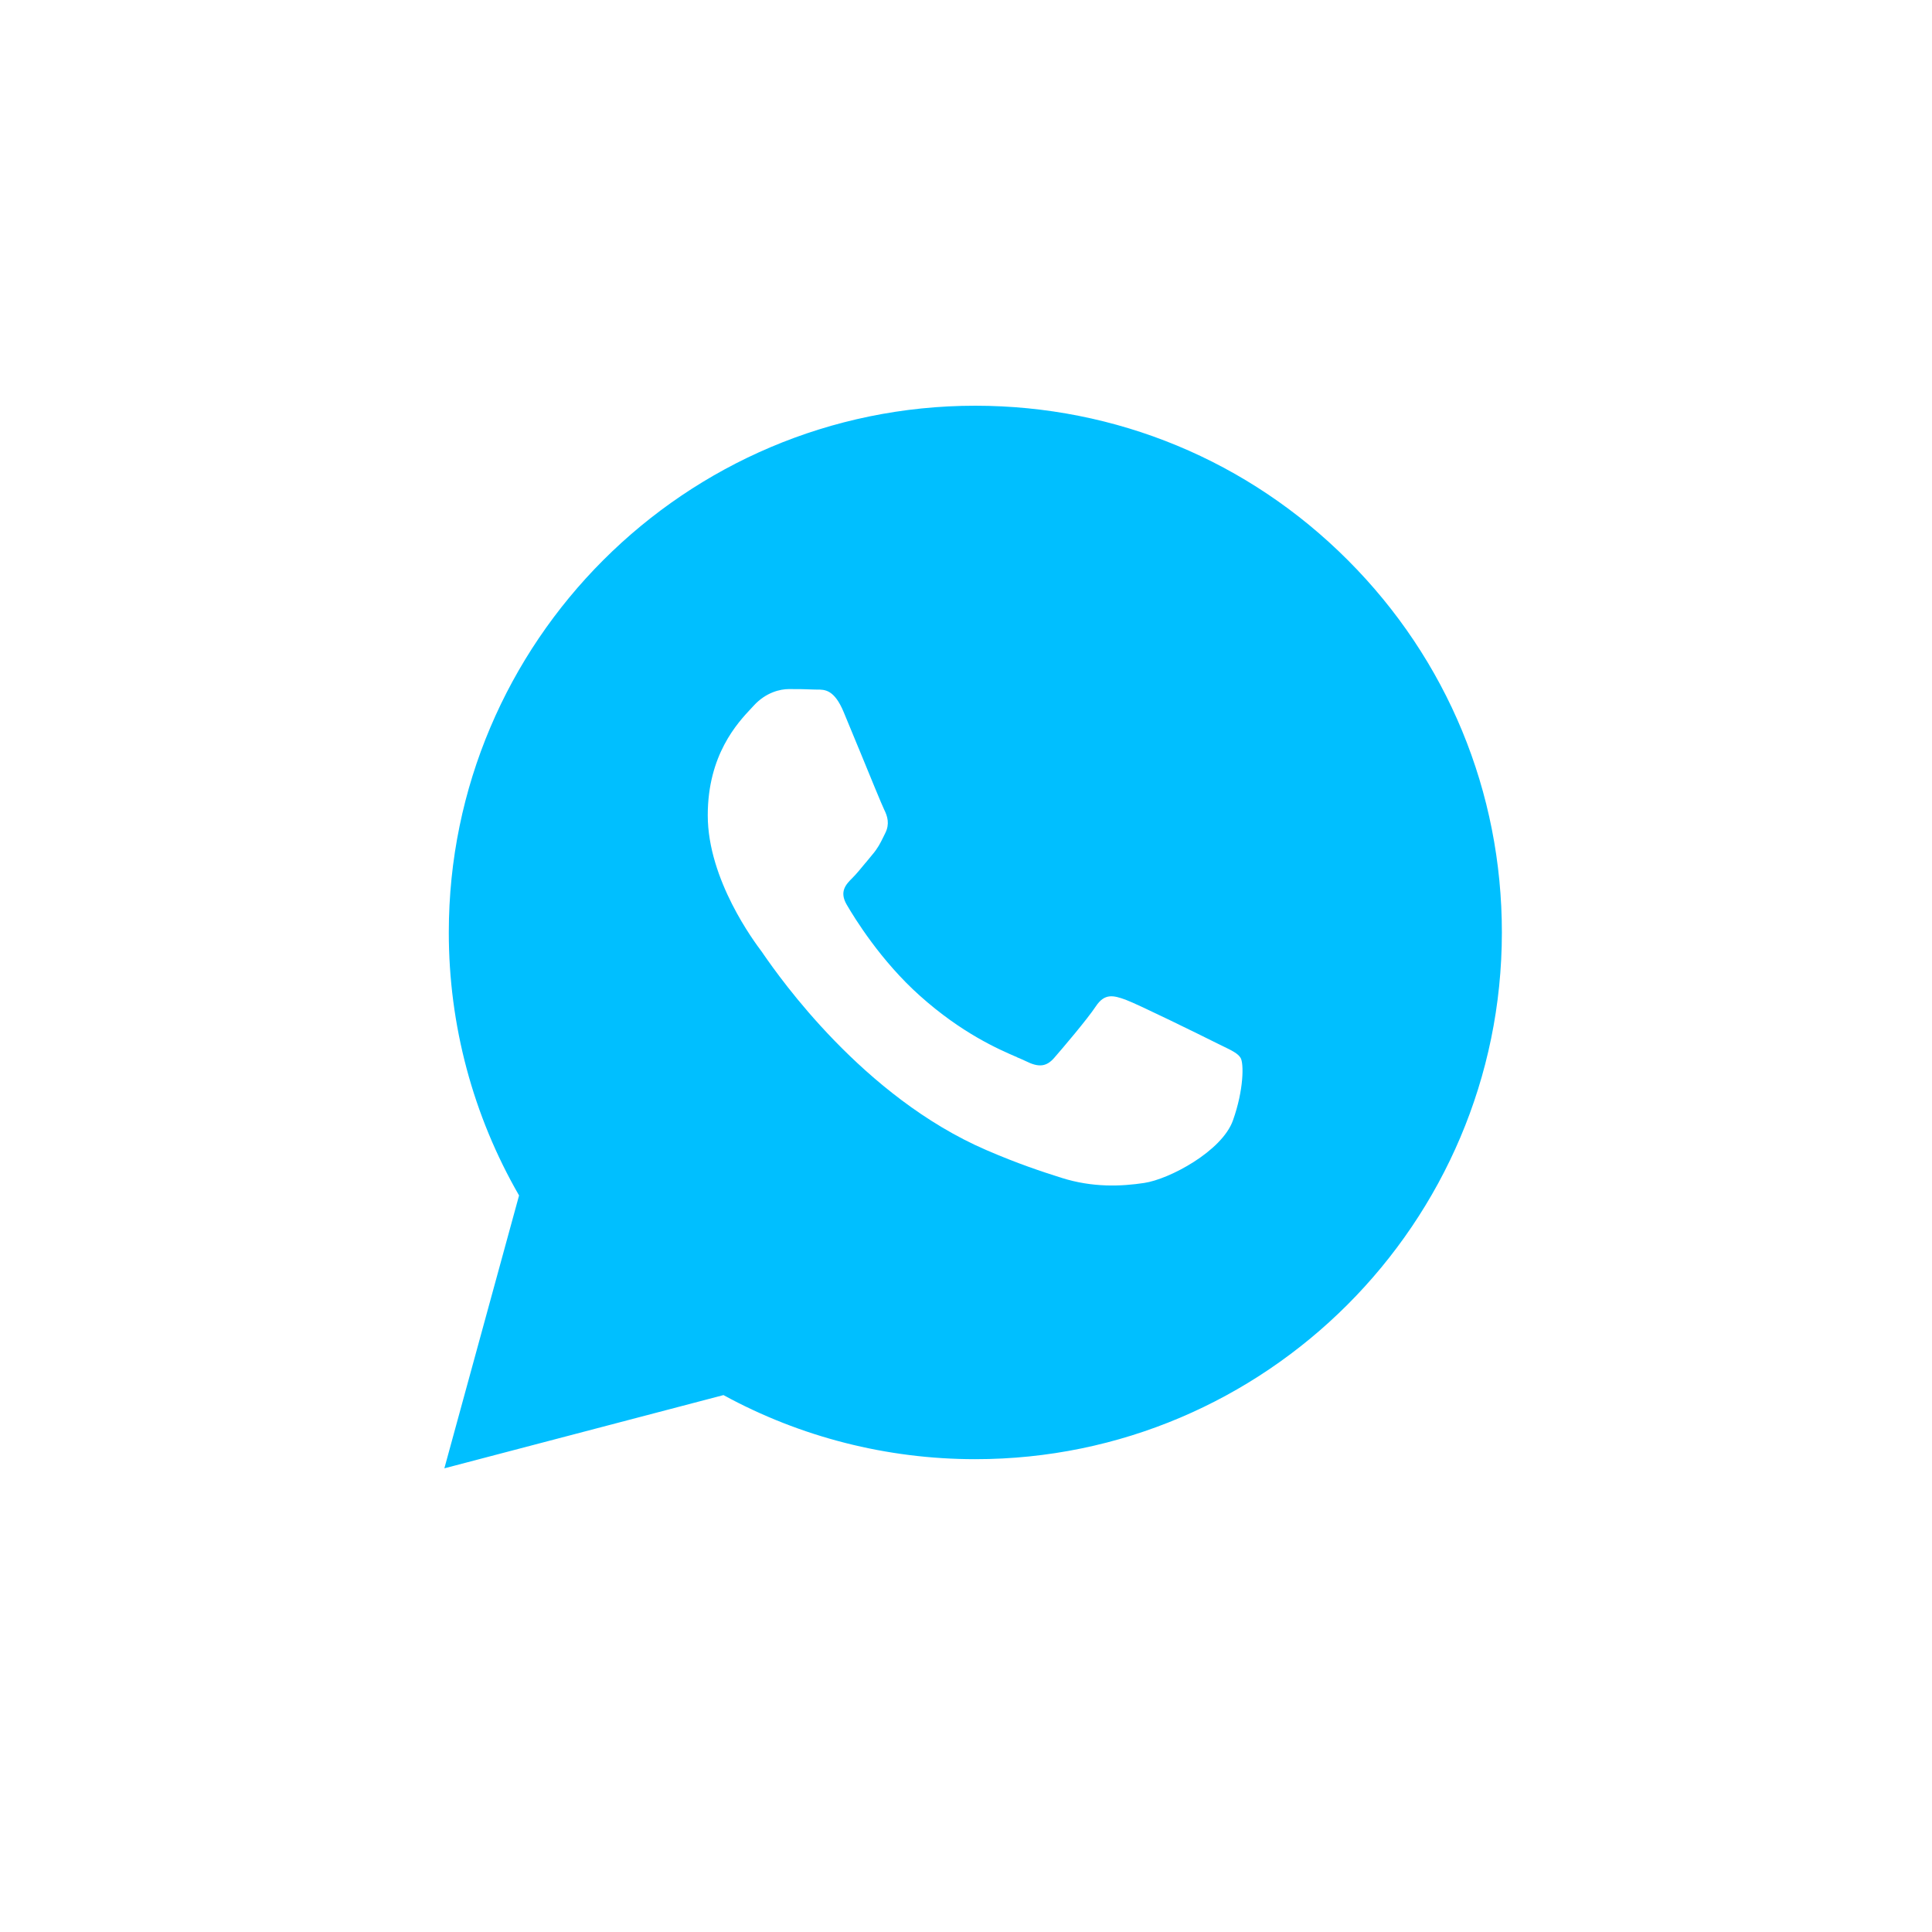 <?xml version="1.0" encoding="UTF-8"?> <svg xmlns="http://www.w3.org/2000/svg" width="30" height="30" viewBox="0 0 30 30" fill="none"> <path fill-rule="evenodd" clip-rule="evenodd" d="M15.145 6.3C17.332 6.301 19.385 7.152 20.929 8.698C22.473 10.243 23.322 12.297 23.321 14.482C23.319 18.99 19.651 22.658 15.145 22.658H15.141C13.773 22.658 12.428 22.315 11.234 21.663L6.9 22.8L8.06 18.563C7.345 17.323 6.968 15.917 6.969 14.476C6.97 9.968 10.639 6.3 15.145 6.3ZM17.477 15.523C17.664 15.591 18.668 16.085 18.873 16.188C18.912 16.207 18.949 16.225 18.983 16.242C19.126 16.311 19.223 16.358 19.264 16.427C19.315 16.512 19.315 16.921 19.145 17.398C18.975 17.875 18.159 18.311 17.766 18.369C17.414 18.422 16.969 18.444 16.479 18.288C16.182 18.194 15.802 18.069 15.315 17.858C13.399 17.031 12.104 15.174 11.86 14.824L11.86 14.824L11.858 14.821C11.842 14.798 11.831 14.782 11.825 14.773L11.824 14.772L11.824 14.772C11.719 14.632 10.99 13.663 10.99 12.66C10.99 11.72 11.452 11.226 11.665 10.999L11.665 10.999L11.667 10.997C11.681 10.982 11.694 10.969 11.705 10.956C11.893 10.751 12.114 10.7 12.25 10.7C12.386 10.7 12.523 10.701 12.642 10.707C12.656 10.708 12.672 10.708 12.687 10.708H12.687C12.806 10.707 12.955 10.706 13.101 11.058C13.157 11.192 13.239 11.39 13.325 11.6L13.328 11.608L13.332 11.616C13.506 12.041 13.697 12.507 13.731 12.575C13.782 12.677 13.816 12.796 13.748 12.933C13.738 12.953 13.729 12.972 13.72 12.99L13.719 12.992L13.719 12.992C13.668 13.096 13.63 13.172 13.544 13.273C13.51 13.313 13.475 13.356 13.44 13.399L13.439 13.399C13.369 13.485 13.299 13.57 13.238 13.631C13.135 13.733 13.029 13.844 13.148 14.048C13.267 14.253 13.677 14.921 14.285 15.463C14.937 16.046 15.504 16.292 15.792 16.416L15.792 16.417L15.794 16.418C15.85 16.441 15.895 16.461 15.928 16.477C16.132 16.58 16.251 16.563 16.37 16.426C16.489 16.29 16.881 15.83 17.017 15.625C17.153 15.421 17.289 15.455 17.477 15.523Z" fill="#00BFFF"></path> </svg> 